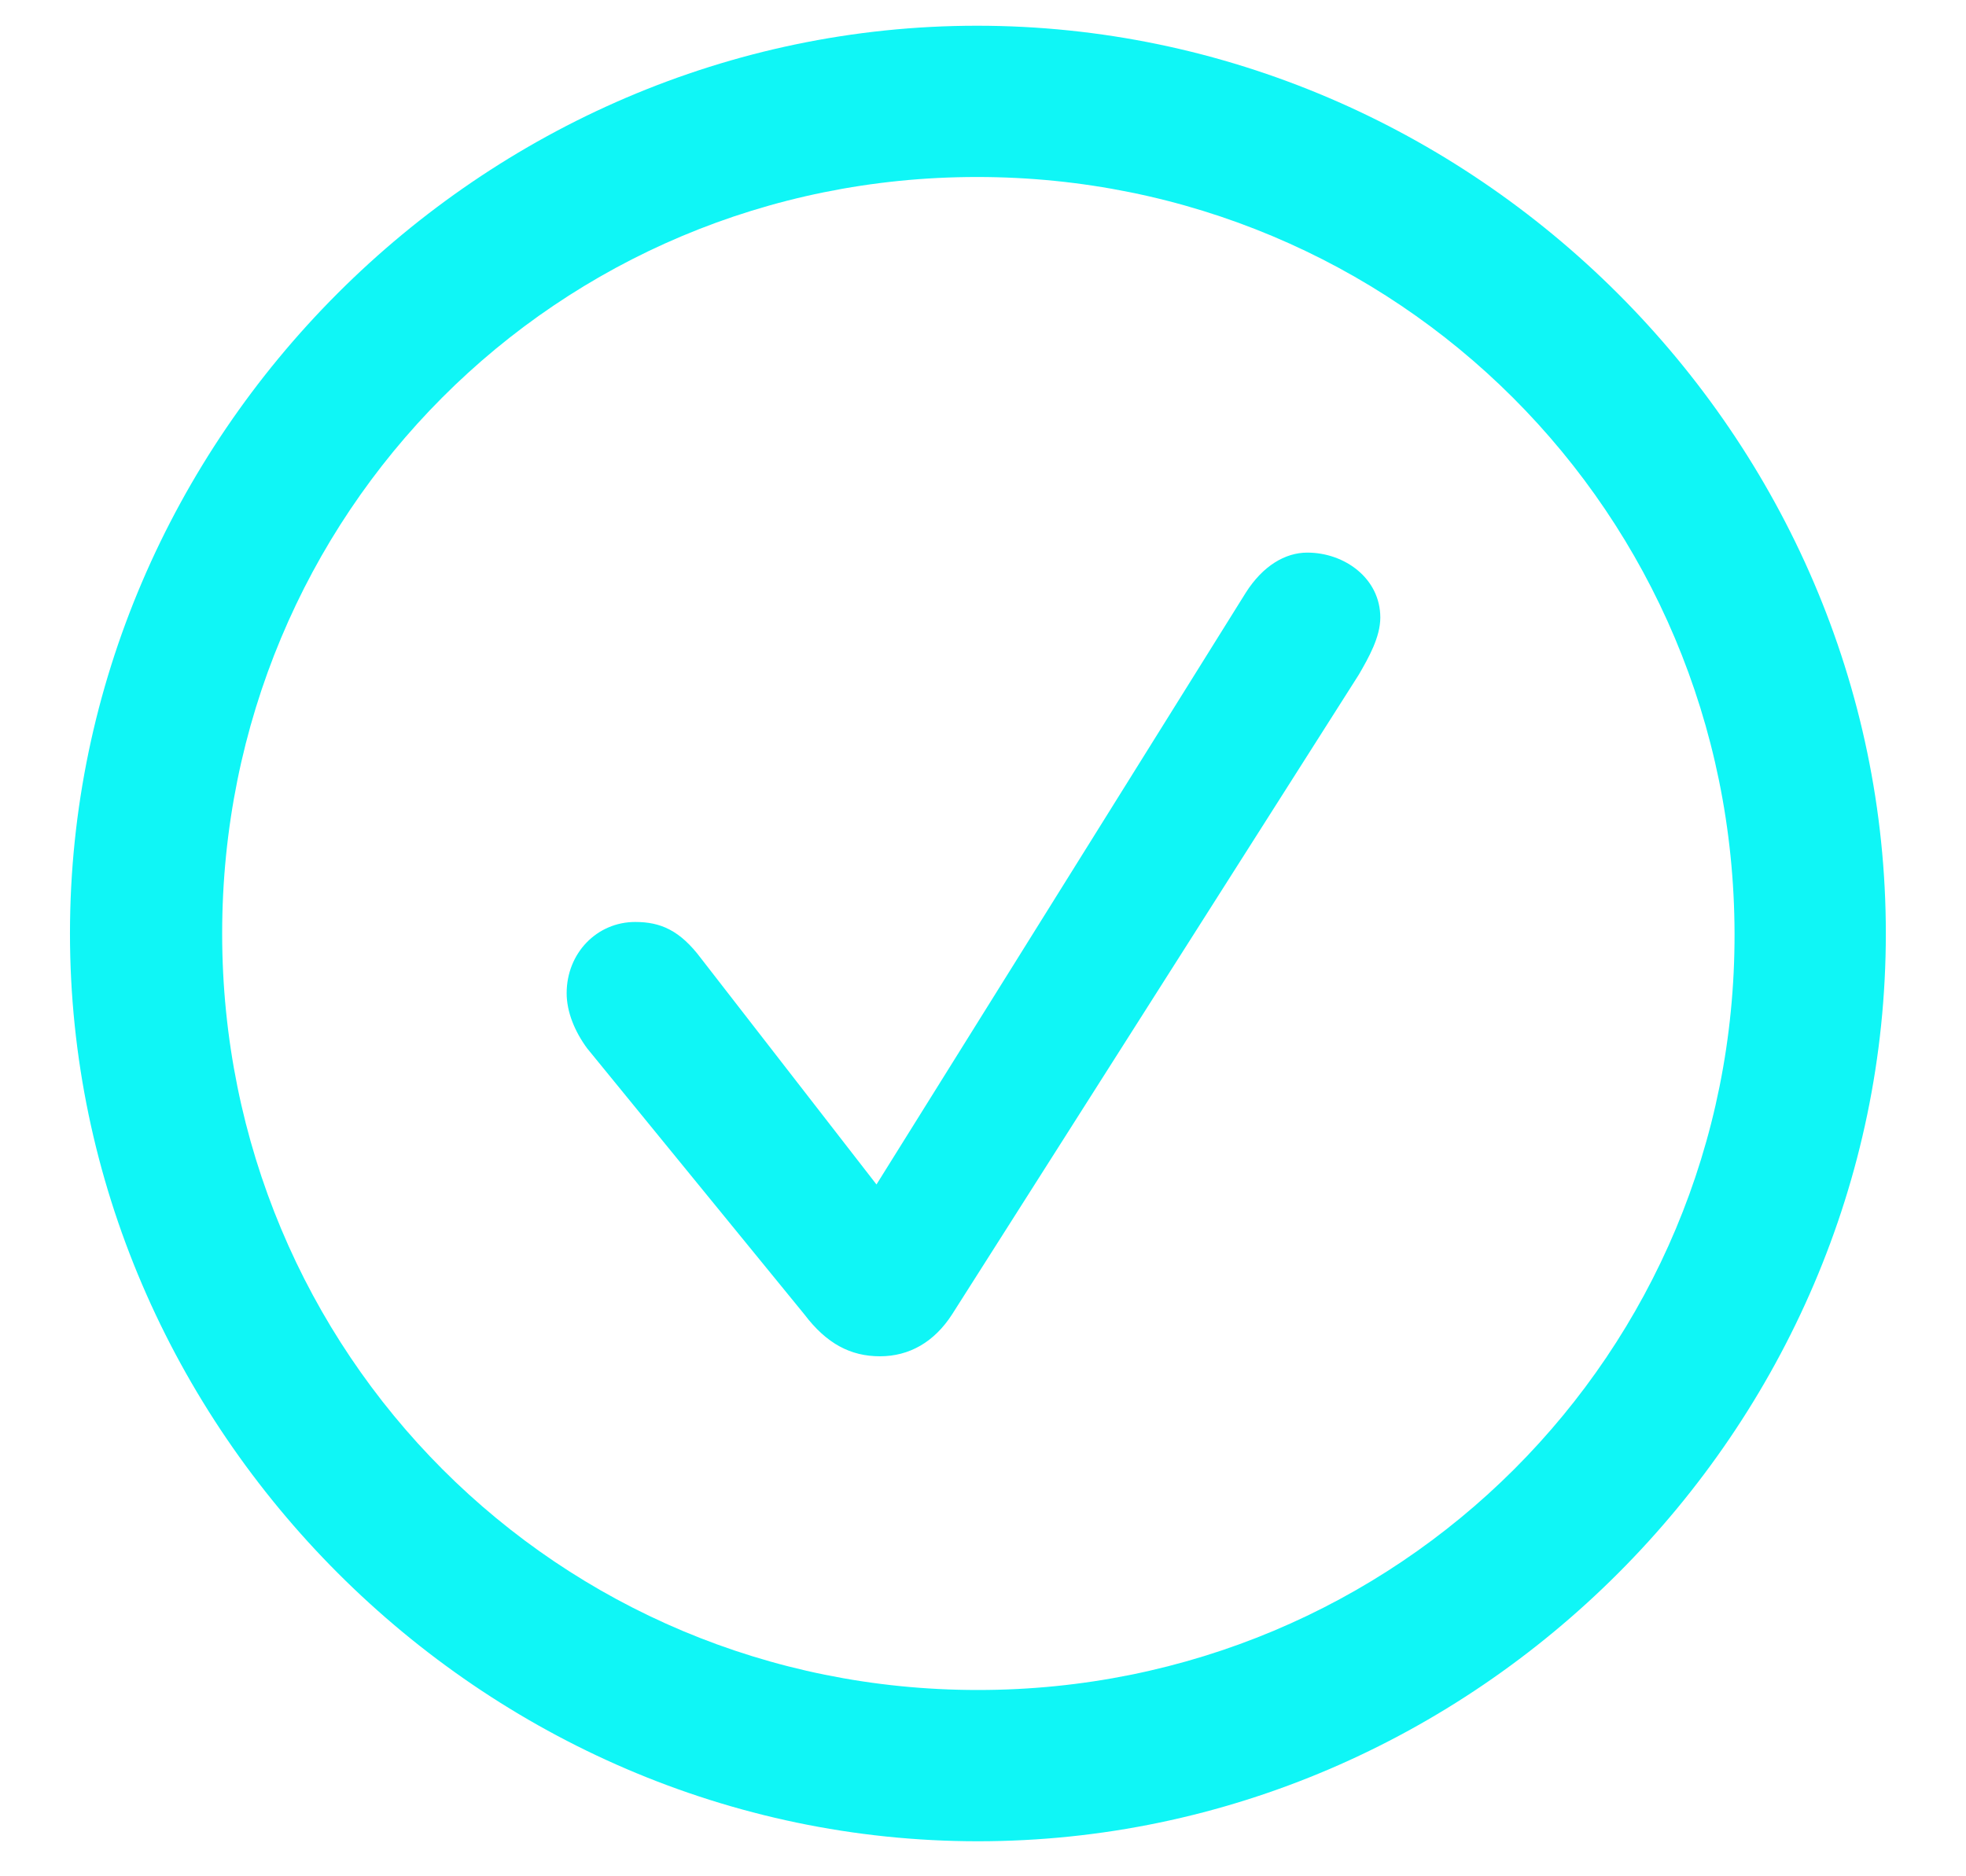 <?xml version="1.0" encoding="UTF-8"?>
<svg width="22px" height="21px" viewBox="0 0 22 21" version="1.1" xmlns="http://www.w3.org/2000/svg" xmlns:xlink="http://www.w3.org/1999/xlink">
    <title>feature-checkmark</title>
    <g id="PRODUCT-PAGE" stroke="none" stroke-width="1" fill="none" fill-rule="evenodd">
        <g id="Product-page" transform="translate(-352, -11140)" fill="#0FF6F6" fill-rule="nonzero">
            <g id="BUY-BLOCK" transform="translate(0, 10278)">
                <g id="TIMEMATOR" transform="translate(256, 450)">
                    <g id="Group-18" transform="translate(92, 406)">
                        <g id="Group-15" transform="translate(3, 0)">
                            <path d="M11.943,26.608 C17.501,26.608 22.103,21.996 22.103,16.448 C22.103,10.89 17.491,6.288 11.933,6.288 C6.385,6.288 1.783,10.89 1.783,16.448 C1.783,21.996 6.395,26.608 11.943,26.608 Z M11.943,24.915 C7.242,24.915 3.486,21.15 3.486,16.448 C3.486,11.747 7.232,7.981 11.933,7.981 C16.635,7.981 20.4,11.747 20.41,16.448 C20.42,21.15 16.645,24.915 11.943,24.915 Z M10.847,21.18 C11.176,21.18 11.455,21.02 11.654,20.711 L16.206,13.55 C16.316,13.36 16.446,13.131 16.446,12.912 C16.446,12.474 16.047,12.185 15.629,12.185 C15.38,12.185 15.131,12.334 14.941,12.633 L10.808,19.257 L8.845,16.727 C8.606,16.408 8.387,16.319 8.108,16.319 C7.68,16.319 7.341,16.667 7.341,17.116 C7.341,17.325 7.431,17.544 7.57,17.733 L10.001,20.711 C10.25,21.04 10.519,21.18 10.847,21.18 Z" id="feature-checkmark"></path>
                        </g>
                    </g>
                </g>
            </g>
        </g>
    </g>
</svg>